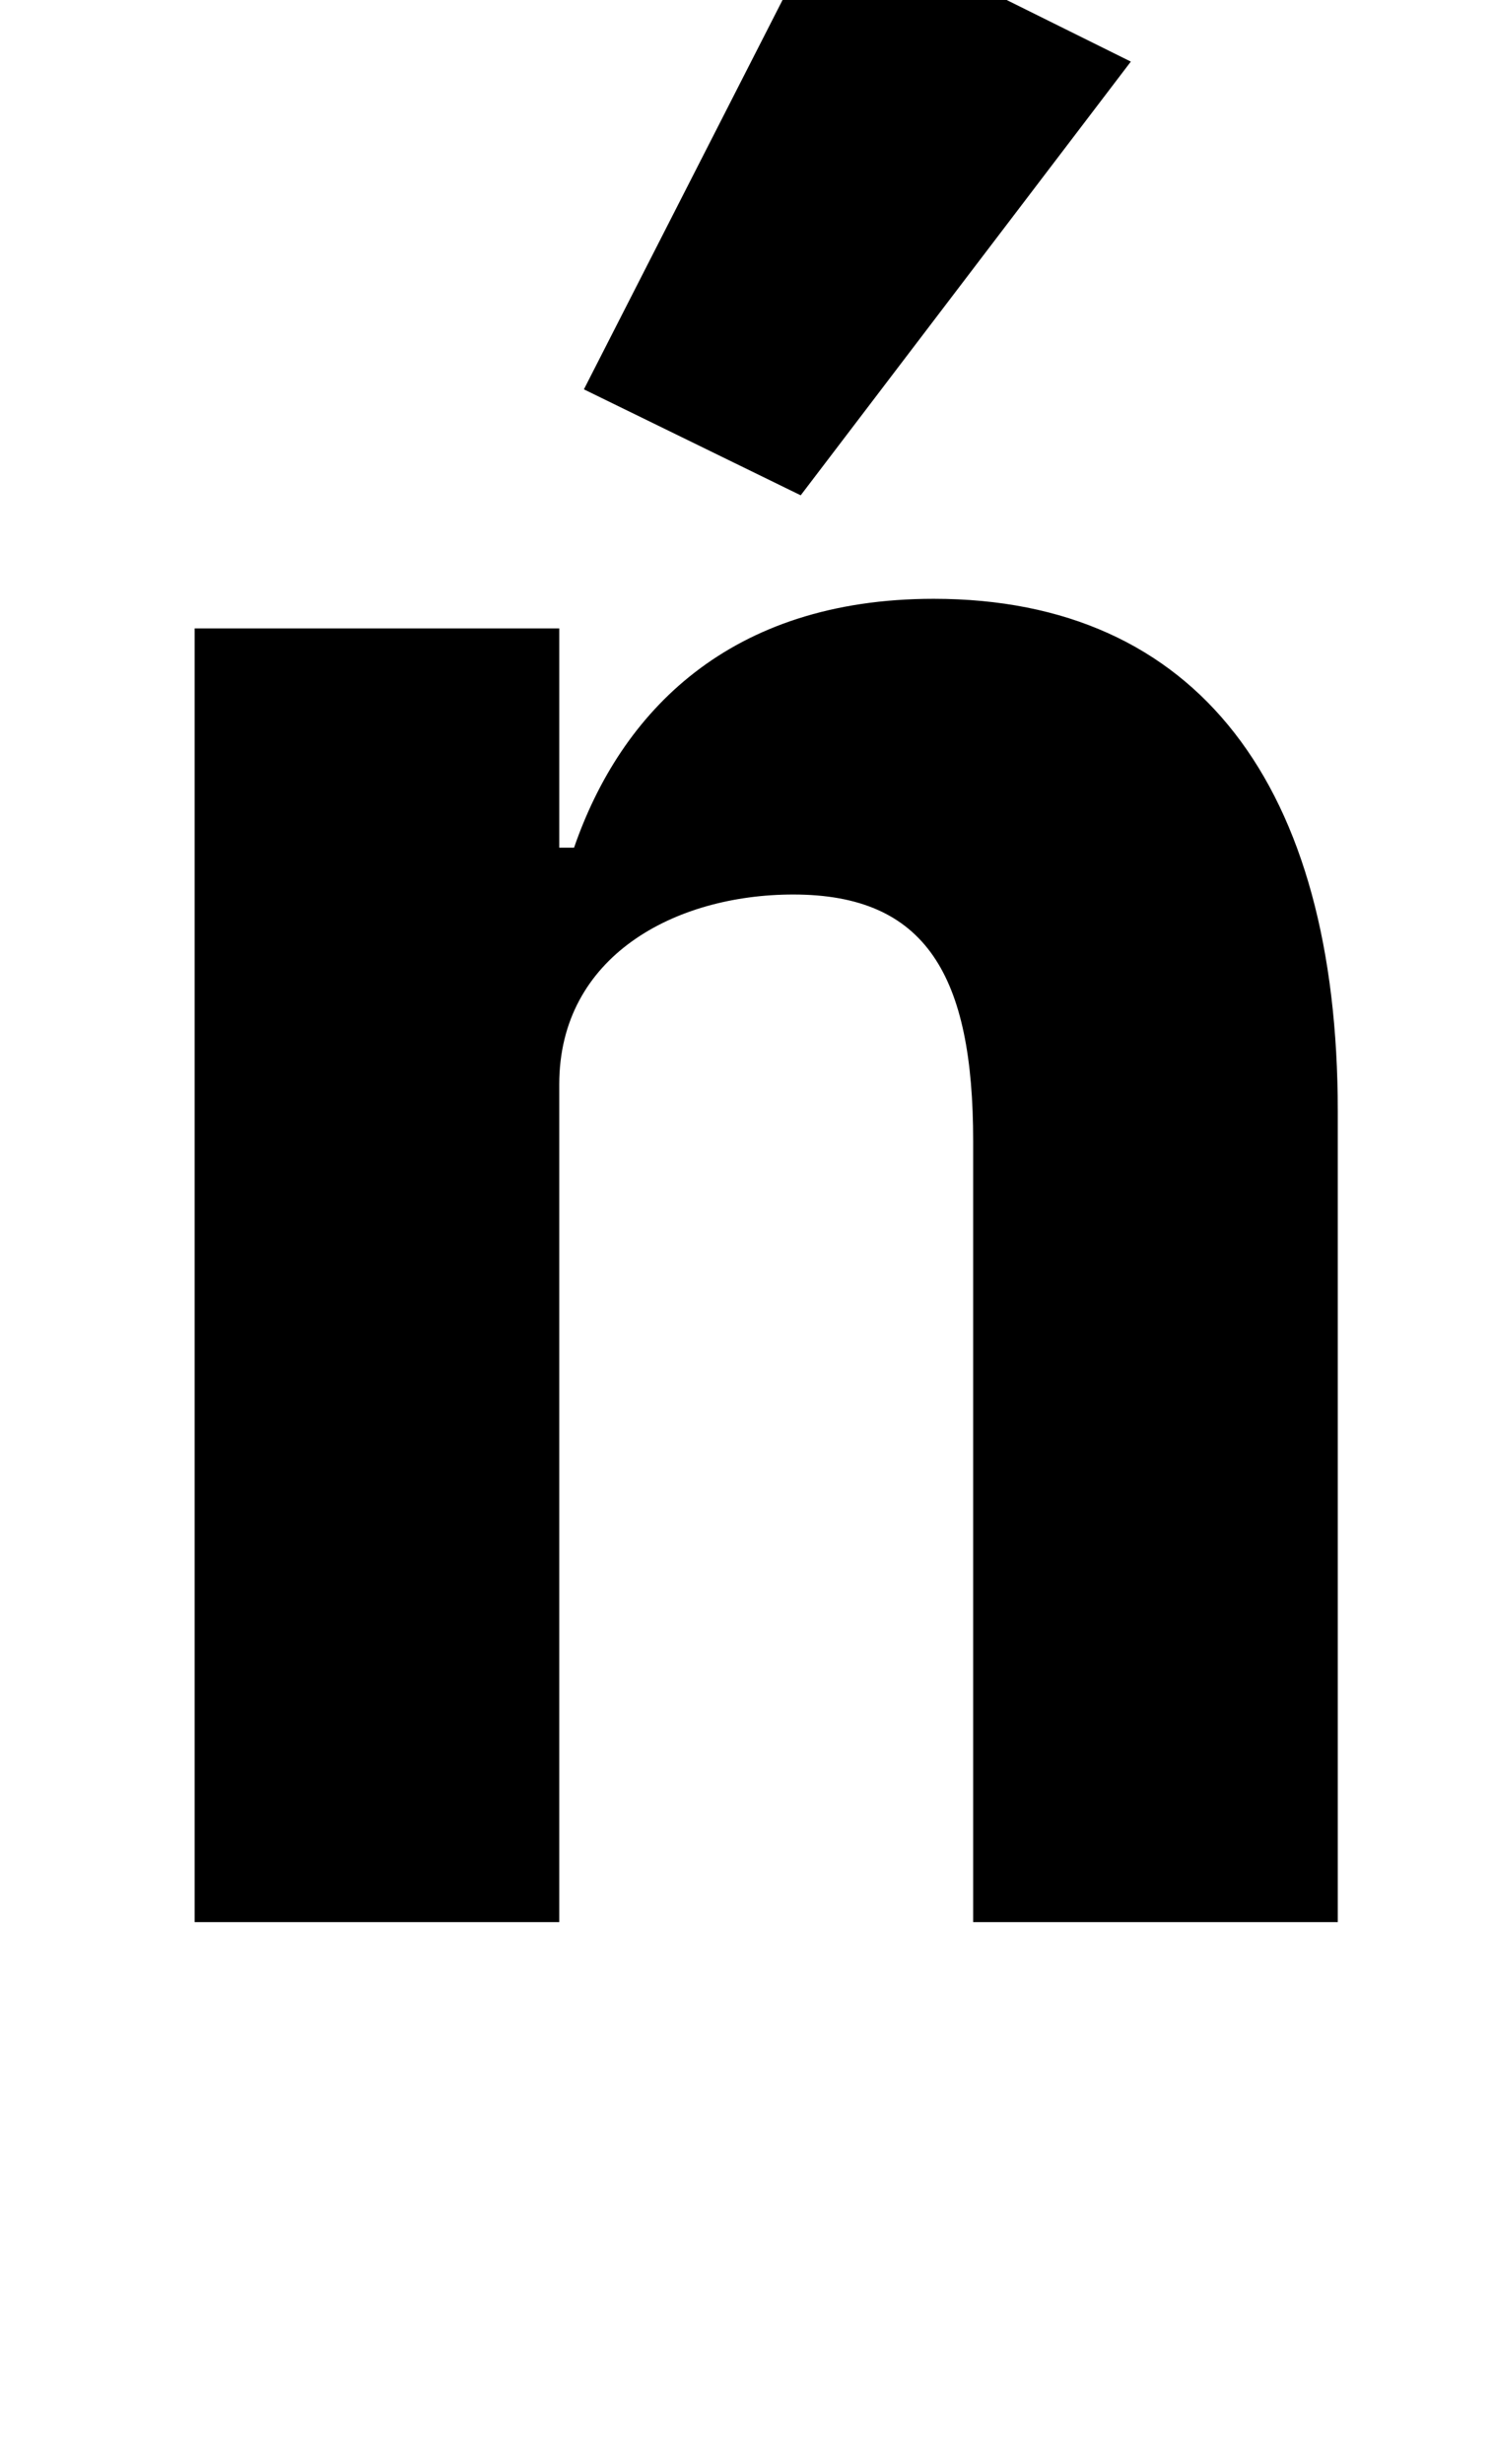 <?xml version="1.0" standalone="no"?>
<!DOCTYPE svg PUBLIC "-//W3C//DTD SVG 1.1//EN" "http://www.w3.org/Graphics/SVG/1.1/DTD/svg11.dtd" >
<svg xmlns="http://www.w3.org/2000/svg" xmlns:xlink="http://www.w3.org/1999/xlink" version="1.1" viewBox="-10 0 606 1000">
   <path fill="currentColor"
d="M217 780h-148v-525h148v89h6c19 -55 63 -101 146 -101c107 0 164 76 164 208v329h-148v-317c0 -67 -19 -100 -73 -100c-48 0 -95 25 -95 77v340zM449 25l-134 176l-88 -43l99 -194z" />
</svg>
